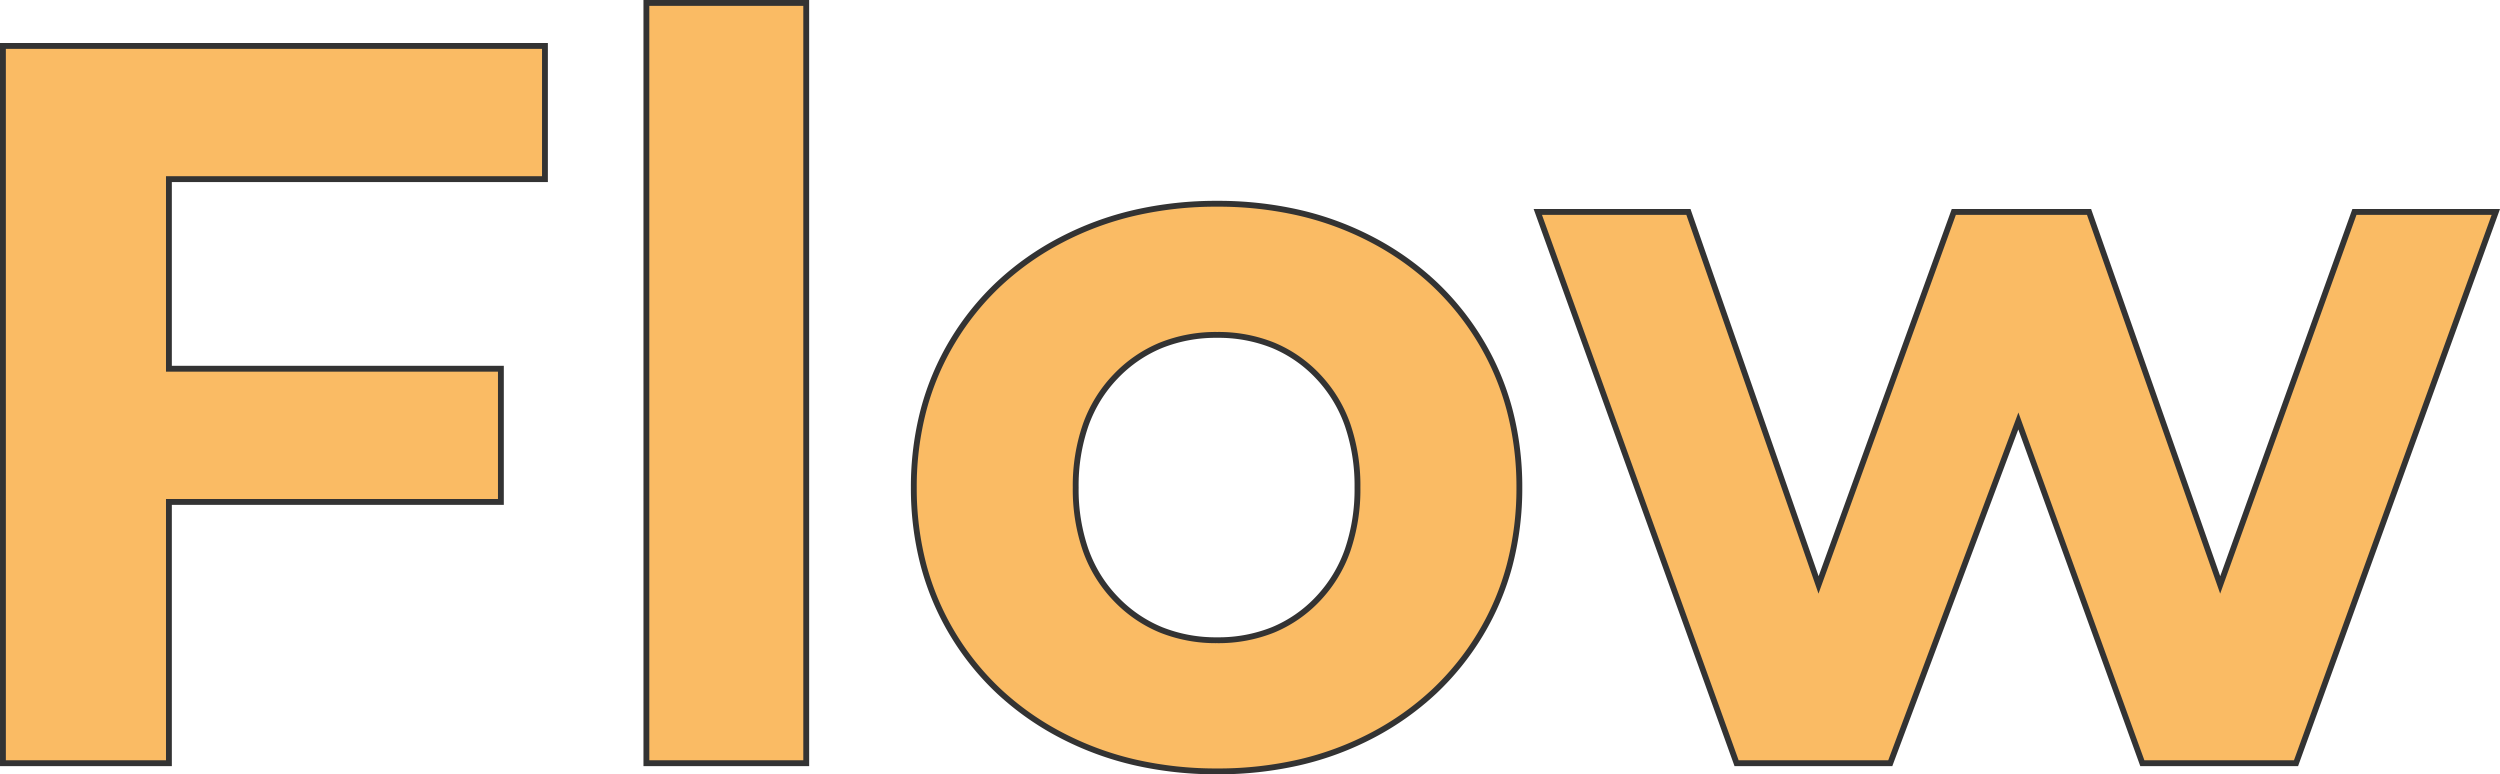 <svg xmlns="http://www.w3.org/2000/svg" width="853.977" height="264.5" viewBox="0 0 853.977 264.5">
  <g id="グループ_1177" data-name="グループ 1177" transform="translate(24701.926 20396.508)">
    <path id="パス_15353" data-name="パス 15353" d="M-354.725-199.5v64.75h113.4v45.5h-113.4V0h-56.7V-245h185.15v45.5Zm163.1-60.2h54.6V0h-54.6ZM3.325,2.8q-29.75,0-53.375-12.425A92.367,92.367,0,0,1-86.975-44.1q-13.3-22.05-13.3-50.05t13.3-50.05A92.367,92.367,0,0,1-50.05-178.675Q-26.425-191.1,3.325-191.1t53.2,12.425A92.655,92.655,0,0,1,93.275-144.2q13.3,22.05,13.3,50.05T93.275-44.1A92.655,92.655,0,0,1,56.525-9.625Q33.075,2.8,3.325,2.8Zm0-44.8q21,0,34.475-14.175T51.275-94.15q0-23.8-13.475-37.975T3.325-146.3q-21,0-34.65,14.175T-44.975-94.15q0,23.8,13.65,37.975T3.325-42Zm436.8-146.3L371.875,0h-52.5l-42.35-116.9L233.275,0h-52.5l-67.9-188.3h51.45l44.45,127.4,46.2-127.4h46.2l44.8,127.4,45.85-127.4Z" transform="translate(-24289.5 -20135.809)" fill="#fabb64"/>
    <path id="flow_-_アウトライン" data-name="flow - アウトライン" d="M-192.625-260.7h56.6V1h-56.6Zm54.6,2h-52.6V-1h52.6Zm-274.4,12.7h187.15v47.5h-128.45v62.75h113.4v47.5h-113.4V1h-58.7Zm185.15,2h-183.15V-1h54.7V-90.25h113.4v-43.5h-113.4V-200.5h128.45Zm230.6,51.9a125.155,125.155,0,0,1,28.4,3.132,104.943,104.943,0,0,1,25.266,9.409,97.661,97.661,0,0,1,21.128,14.986,93.192,93.192,0,0,1,16.01,19.857,91.6,91.6,0,0,1,10.085,23.8,104.331,104.331,0,0,1,3.359,26.769,104.331,104.331,0,0,1-3.359,26.769,91.6,91.6,0,0,1-10.085,23.8,93.192,93.192,0,0,1-16.01,19.857A97.661,97.661,0,0,1,56.993-8.741,104.945,104.945,0,0,1,31.727.668,125.155,125.155,0,0,1,3.325,3.8,125.727,125.727,0,0,1-25.12.668a106.376,106.376,0,0,1-25.4-9.408A97.812,97.812,0,0,1-71.776-23.725,92.5,92.5,0,0,1-87.831-43.584a91.6,91.6,0,0,1-10.085-23.8,104.331,104.331,0,0,1-3.359-26.769,104.331,104.331,0,0,1,3.359-26.769,91.6,91.6,0,0,1,10.085-23.8,92.5,92.5,0,0,1,16.055-19.858A97.812,97.812,0,0,1-50.515-179.56a106.375,106.375,0,0,1,25.4-9.408A125.728,125.728,0,0,1,3.325-192.1Zm0,193.9A123.153,123.153,0,0,0,31.273-1.28a102.939,102.939,0,0,0,24.784-9.229,95.654,95.654,0,0,0,20.7-14.677A91.188,91.188,0,0,0,92.419-44.616a89.594,89.594,0,0,0,9.865-23.278,102.333,102.333,0,0,0,3.291-26.256,102.334,102.334,0,0,0-3.291-26.256,89.6,89.6,0,0,0-9.865-23.278,91.188,91.188,0,0,0-15.665-19.431,95.653,95.653,0,0,0-20.7-14.677,102.938,102.938,0,0,0-24.784-9.229A123.153,123.153,0,0,0,3.325-190.1a123.728,123.728,0,0,0-27.992,3.08,104.37,104.37,0,0,0-24.918,9.23,95.811,95.811,0,0,0-20.827,14.677,90.5,90.5,0,0,0-15.707,19.429,89.6,89.6,0,0,0-9.865,23.278A102.334,102.334,0,0,0-99.275-94.15a102.333,102.333,0,0,0,3.291,26.256,89.594,89.594,0,0,0,9.865,23.278A90.5,90.5,0,0,0-70.411-25.187,95.811,95.811,0,0,0-49.585-10.51,104.371,104.371,0,0,0-24.667-1.28,123.728,123.728,0,0,0,3.325,1.8ZM111.451-189.3h53.584l.234.671L208.793-63.884,254.274-189.3h47.609l.235.668L345.986-63.883,391.122-189.3h50.429l-.486,1.341L372.576,1h-53.9l-.239-.659L277.01-114.006,233.968,1h-53.9l-.238-.661Zm52.163,2H114.3L181.477-1h51.1L277.04-119.794l.925,2.553L320.076-1h51.1L438.7-187.3H392.528L345.964-57.917,300.467-187.3H255.676L208.757-57.917Zm-160.29,40a51.047,51.047,0,0,1,19.5,3.619,45.462,45.462,0,0,1,15.7,10.867,47.382,47.382,0,0,1,10.324,16.936A64.985,64.985,0,0,1,52.275-94.15a64.985,64.985,0,0,1-3.426,21.728A47.382,47.382,0,0,1,38.525-55.486a45.462,45.462,0,0,1-15.7,10.867A51.048,51.048,0,0,1,3.325-41a51.38,51.38,0,0,1-19.541-3.618A46.226,46.226,0,0,1-32.045-55.481,47.28,47.28,0,0,1-42.5-72.418,64.239,64.239,0,0,1-45.975-94.15,64.239,64.239,0,0,1-42.5-115.882a47.28,47.28,0,0,1,10.458-16.937,46.226,46.226,0,0,1,15.829-10.863A51.38,51.38,0,0,1,3.325-147.3Zm0,104.3a49.062,49.062,0,0,0,18.738-3.469,43.476,43.476,0,0,0,15.012-10.4,45.4,45.4,0,0,0,9.889-16.227A63,63,0,0,0,50.275-94.15a63,63,0,0,0-3.311-21.059,45.4,45.4,0,0,0-9.889-16.227,43.476,43.476,0,0,0-15.012-10.4A49.062,49.062,0,0,0,3.325-145.3a49.394,49.394,0,0,0-18.784,3.469,44.238,44.238,0,0,0-15.146,10.4,44.787,44.787,0,0,0-5.841,7.521,46.588,46.588,0,0,0-4.175,8.705A62.255,62.255,0,0,0-43.975-94.15a62.255,62.255,0,0,0,3.354,21.055,46.589,46.589,0,0,0,4.175,8.705A44.786,44.786,0,0,0-30.6-56.869a44.238,44.238,0,0,0,15.146,10.4A49.394,49.394,0,0,0,3.325-43Z" transform="translate(-24289.5 -20135.809)" fill="#333"/>
  </g>
</svg>

